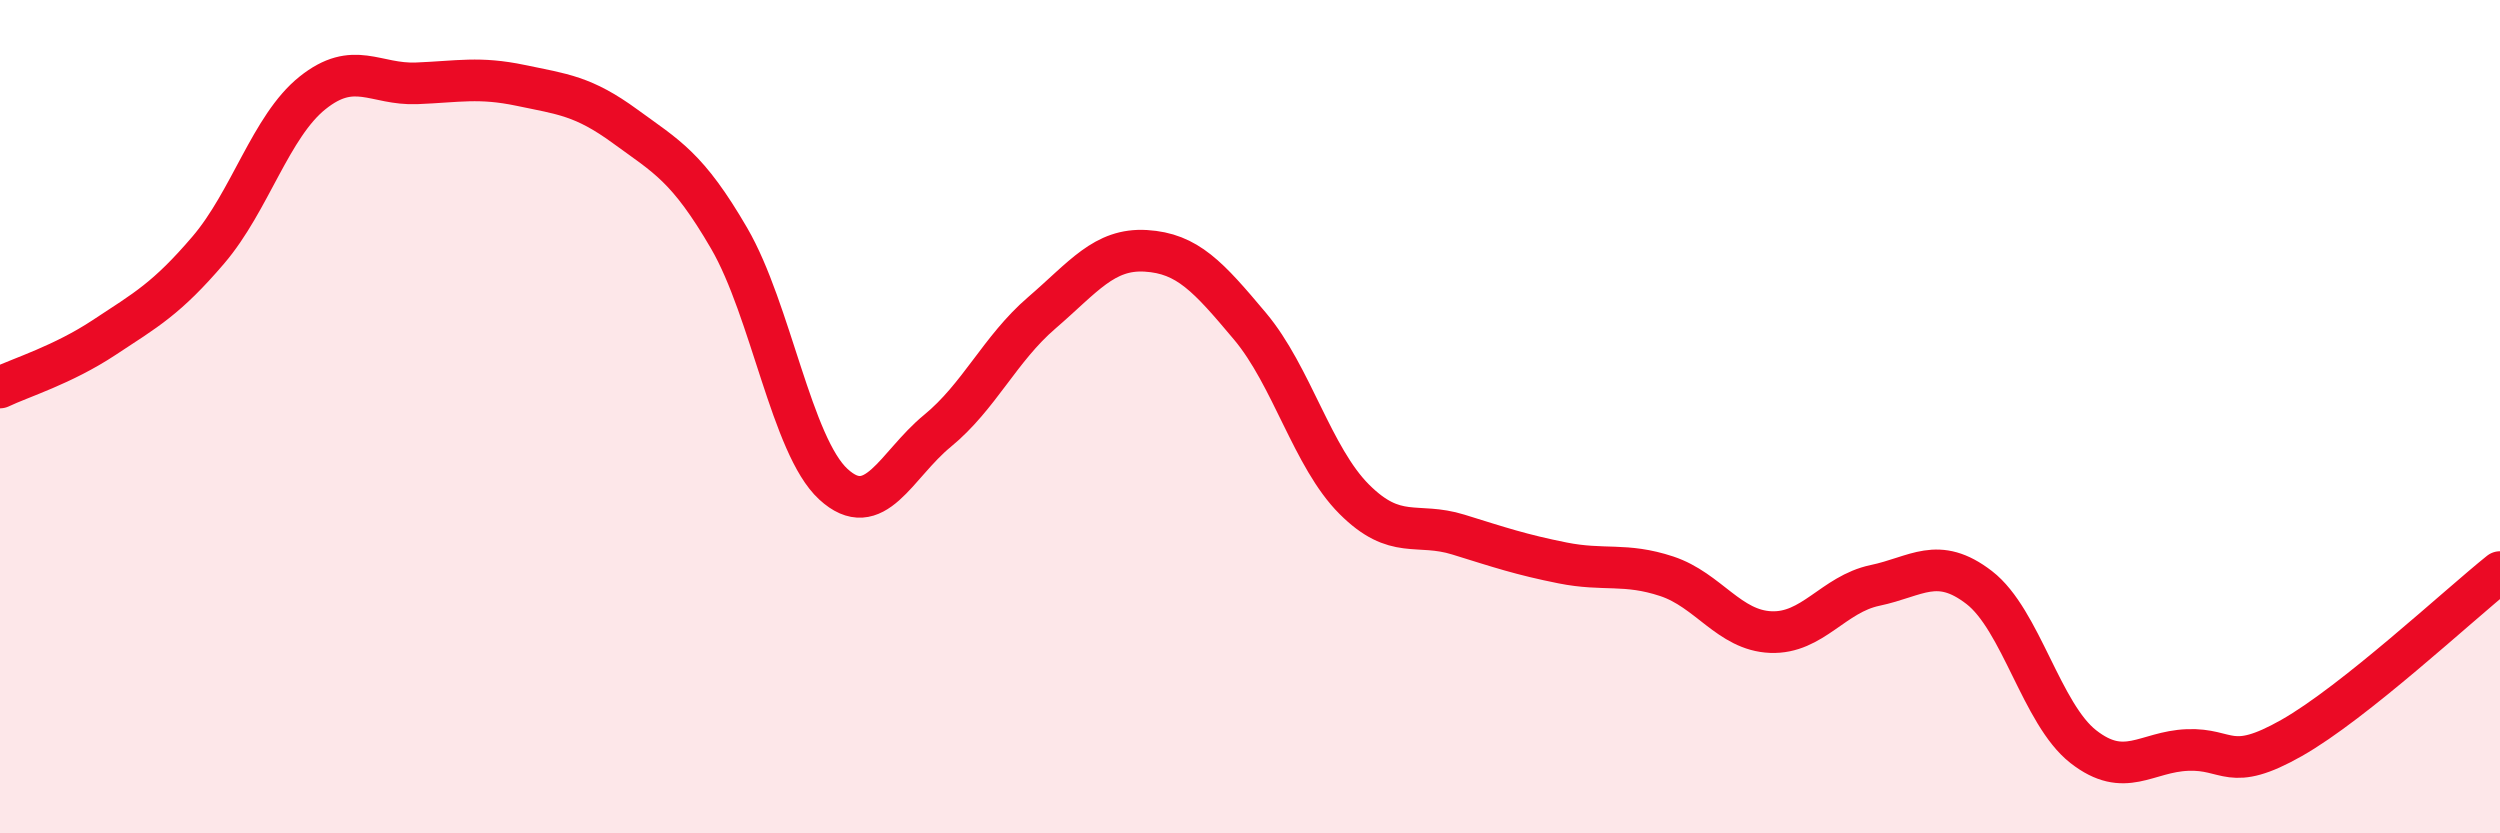 
    <svg width="60" height="20" viewBox="0 0 60 20" xmlns="http://www.w3.org/2000/svg">
      <path
        d="M 0,9.3 C 0.5,9.06 1.5,8.76 2.5,8.1 C 3.5,7.44 4,7.17 5,6 C 6,4.83 6.5,3.03 7.5,2.23 C 8.5,1.43 9,2.04 10,2 C 11,1.96 11.5,1.84 12.5,2.05 C 13.5,2.26 14,2.3 15,3.03 C 16,3.76 16.5,4 17.5,5.72 C 18.5,7.44 19,10.7 20,11.62 C 21,12.54 21.5,11.16 22.5,10.34 C 23.5,9.52 24,8.37 25,7.51 C 26,6.65 26.5,5.96 27.5,6.02 C 28.5,6.08 29,6.64 30,7.83 C 31,9.02 31.5,10.98 32.5,11.98 C 33.5,12.98 34,12.52 35,12.83 C 36,13.14 36.5,13.31 37.5,13.51 C 38.5,13.71 39,13.5 40,13.83 C 41,14.16 41.5,15.13 42.5,15.17 C 43.5,15.21 44,14.26 45,14.05 C 46,13.84 46.5,13.33 47.5,14.1 C 48.5,14.87 49,17.14 50,17.92 C 51,18.7 51.5,18.04 52.5,18 C 53.5,17.96 53.5,18.56 55,17.71 C 56.5,16.86 59,14.53 60,13.73L60 20L0 20Z"
        fill="#EB0A25"
        opacity="0.1"
        stroke-linecap="round"
        stroke-linejoin="round"
      />
      <path
        d="M 0,9.3 C 0.5,9.06 1.5,8.76 2.5,8.1 C 3.5,7.44 4,7.17 5,6 C 6,4.83 6.5,3.03 7.5,2.23 C 8.5,1.43 9,2.04 10,2 C 11,1.96 11.5,1.84 12.5,2.05 C 13.5,2.26 14,2.3 15,3.03 C 16,3.76 16.5,4 17.5,5.72 C 18.5,7.44 19,10.7 20,11.62 C 21,12.54 21.5,11.16 22.5,10.34 C 23.5,9.52 24,8.37 25,7.51 C 26,6.65 26.5,5.96 27.5,6.02 C 28.5,6.08 29,6.64 30,7.83 C 31,9.02 31.5,10.98 32.5,11.98 C 33.5,12.98 34,12.52 35,12.83 C 36,13.14 36.5,13.31 37.5,13.51 C 38.5,13.71 39,13.5 40,13.83 C 41,14.16 41.5,15.13 42.5,15.17 C 43.5,15.21 44,14.26 45,14.05 C 46,13.84 46.5,13.33 47.5,14.1 C 48.5,14.87 49,17.14 50,17.92 C 51,18.7 51.5,18.04 52.5,18 C 53.5,17.96 53.5,18.56 55,17.71 C 56.5,16.86 59,14.53 60,13.73"
        stroke="#EB0A25"
        stroke-width="1"
        fill="none"
        stroke-linecap="round"
        stroke-linejoin="round"
      />
    </svg>
  